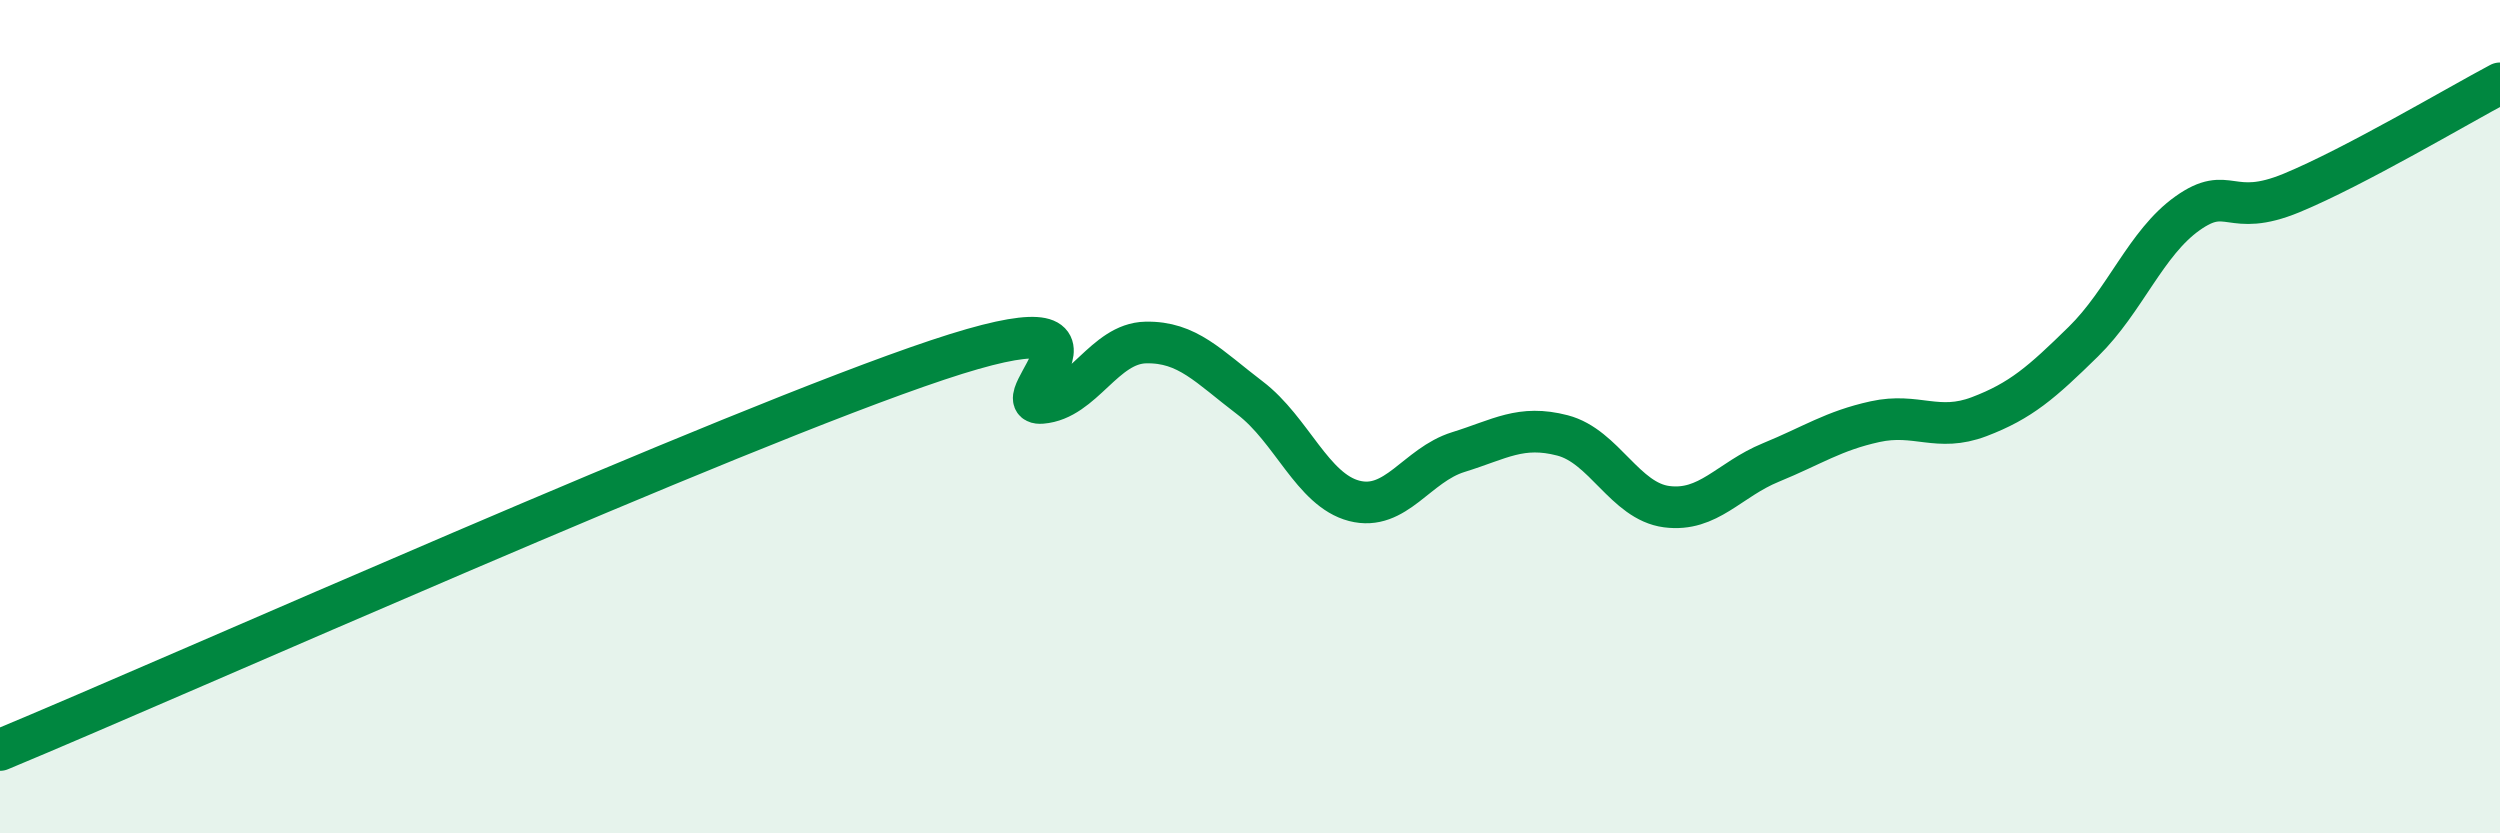 
    <svg width="60" height="20" viewBox="0 0 60 20" xmlns="http://www.w3.org/2000/svg">
      <path
        d="M 0,18 C 4.5,16.13 17.5,10.31 22.5,8.64 C 27.5,6.97 24,9.75 25,9.67 C 26,9.59 26.5,8.24 27.5,8.22 C 28.5,8.2 29,8.79 30,9.55 C 31,10.31 31.5,11.76 32.5,12.02 C 33.5,12.28 34,11.16 35,10.85 C 36,10.54 36.5,10.19 37.5,10.45 C 38.5,10.71 39,12.03 40,12.16 C 41,12.29 41.5,11.51 42.5,11.1 C 43.5,10.69 44,10.34 45,10.12 C 46,9.9 46.5,10.38 47.5,10 C 48.5,9.62 49,9.18 50,8.2 C 51,7.22 51.5,5.83 52.5,5.12 C 53.5,4.41 53.5,5.25 55,4.63 C 56.5,4.01 59,2.53 60,2L60 20L0 20Z"
        fill="#008740"
        opacity="0.1"
        stroke-linecap="round"
        stroke-linejoin="round"
      />
      <path
        d="M 0,18 C 4.5,16.13 17.5,10.31 22.5,8.64 C 27.5,6.97 24,9.75 25,9.67 C 26,9.59 26.5,8.24 27.5,8.22 C 28.5,8.2 29,8.79 30,9.55 C 31,10.31 31.5,11.76 32.5,12.02 C 33.5,12.28 34,11.16 35,10.85 C 36,10.54 36.5,10.19 37.5,10.45 C 38.5,10.71 39,12.03 40,12.16 C 41,12.29 41.5,11.51 42.5,11.1 C 43.5,10.69 44,10.34 45,10.12 C 46,9.9 46.5,10.38 47.5,10 C 48.5,9.62 49,9.18 50,8.2 C 51,7.22 51.5,5.83 52.5,5.12 C 53.5,4.41 53.5,5.25 55,4.63 C 56.5,4.01 59,2.53 60,2"
        stroke="#008740"
        stroke-width="1"
        fill="none"
        stroke-linecap="round"
        stroke-linejoin="round"
      />
    </svg>
  